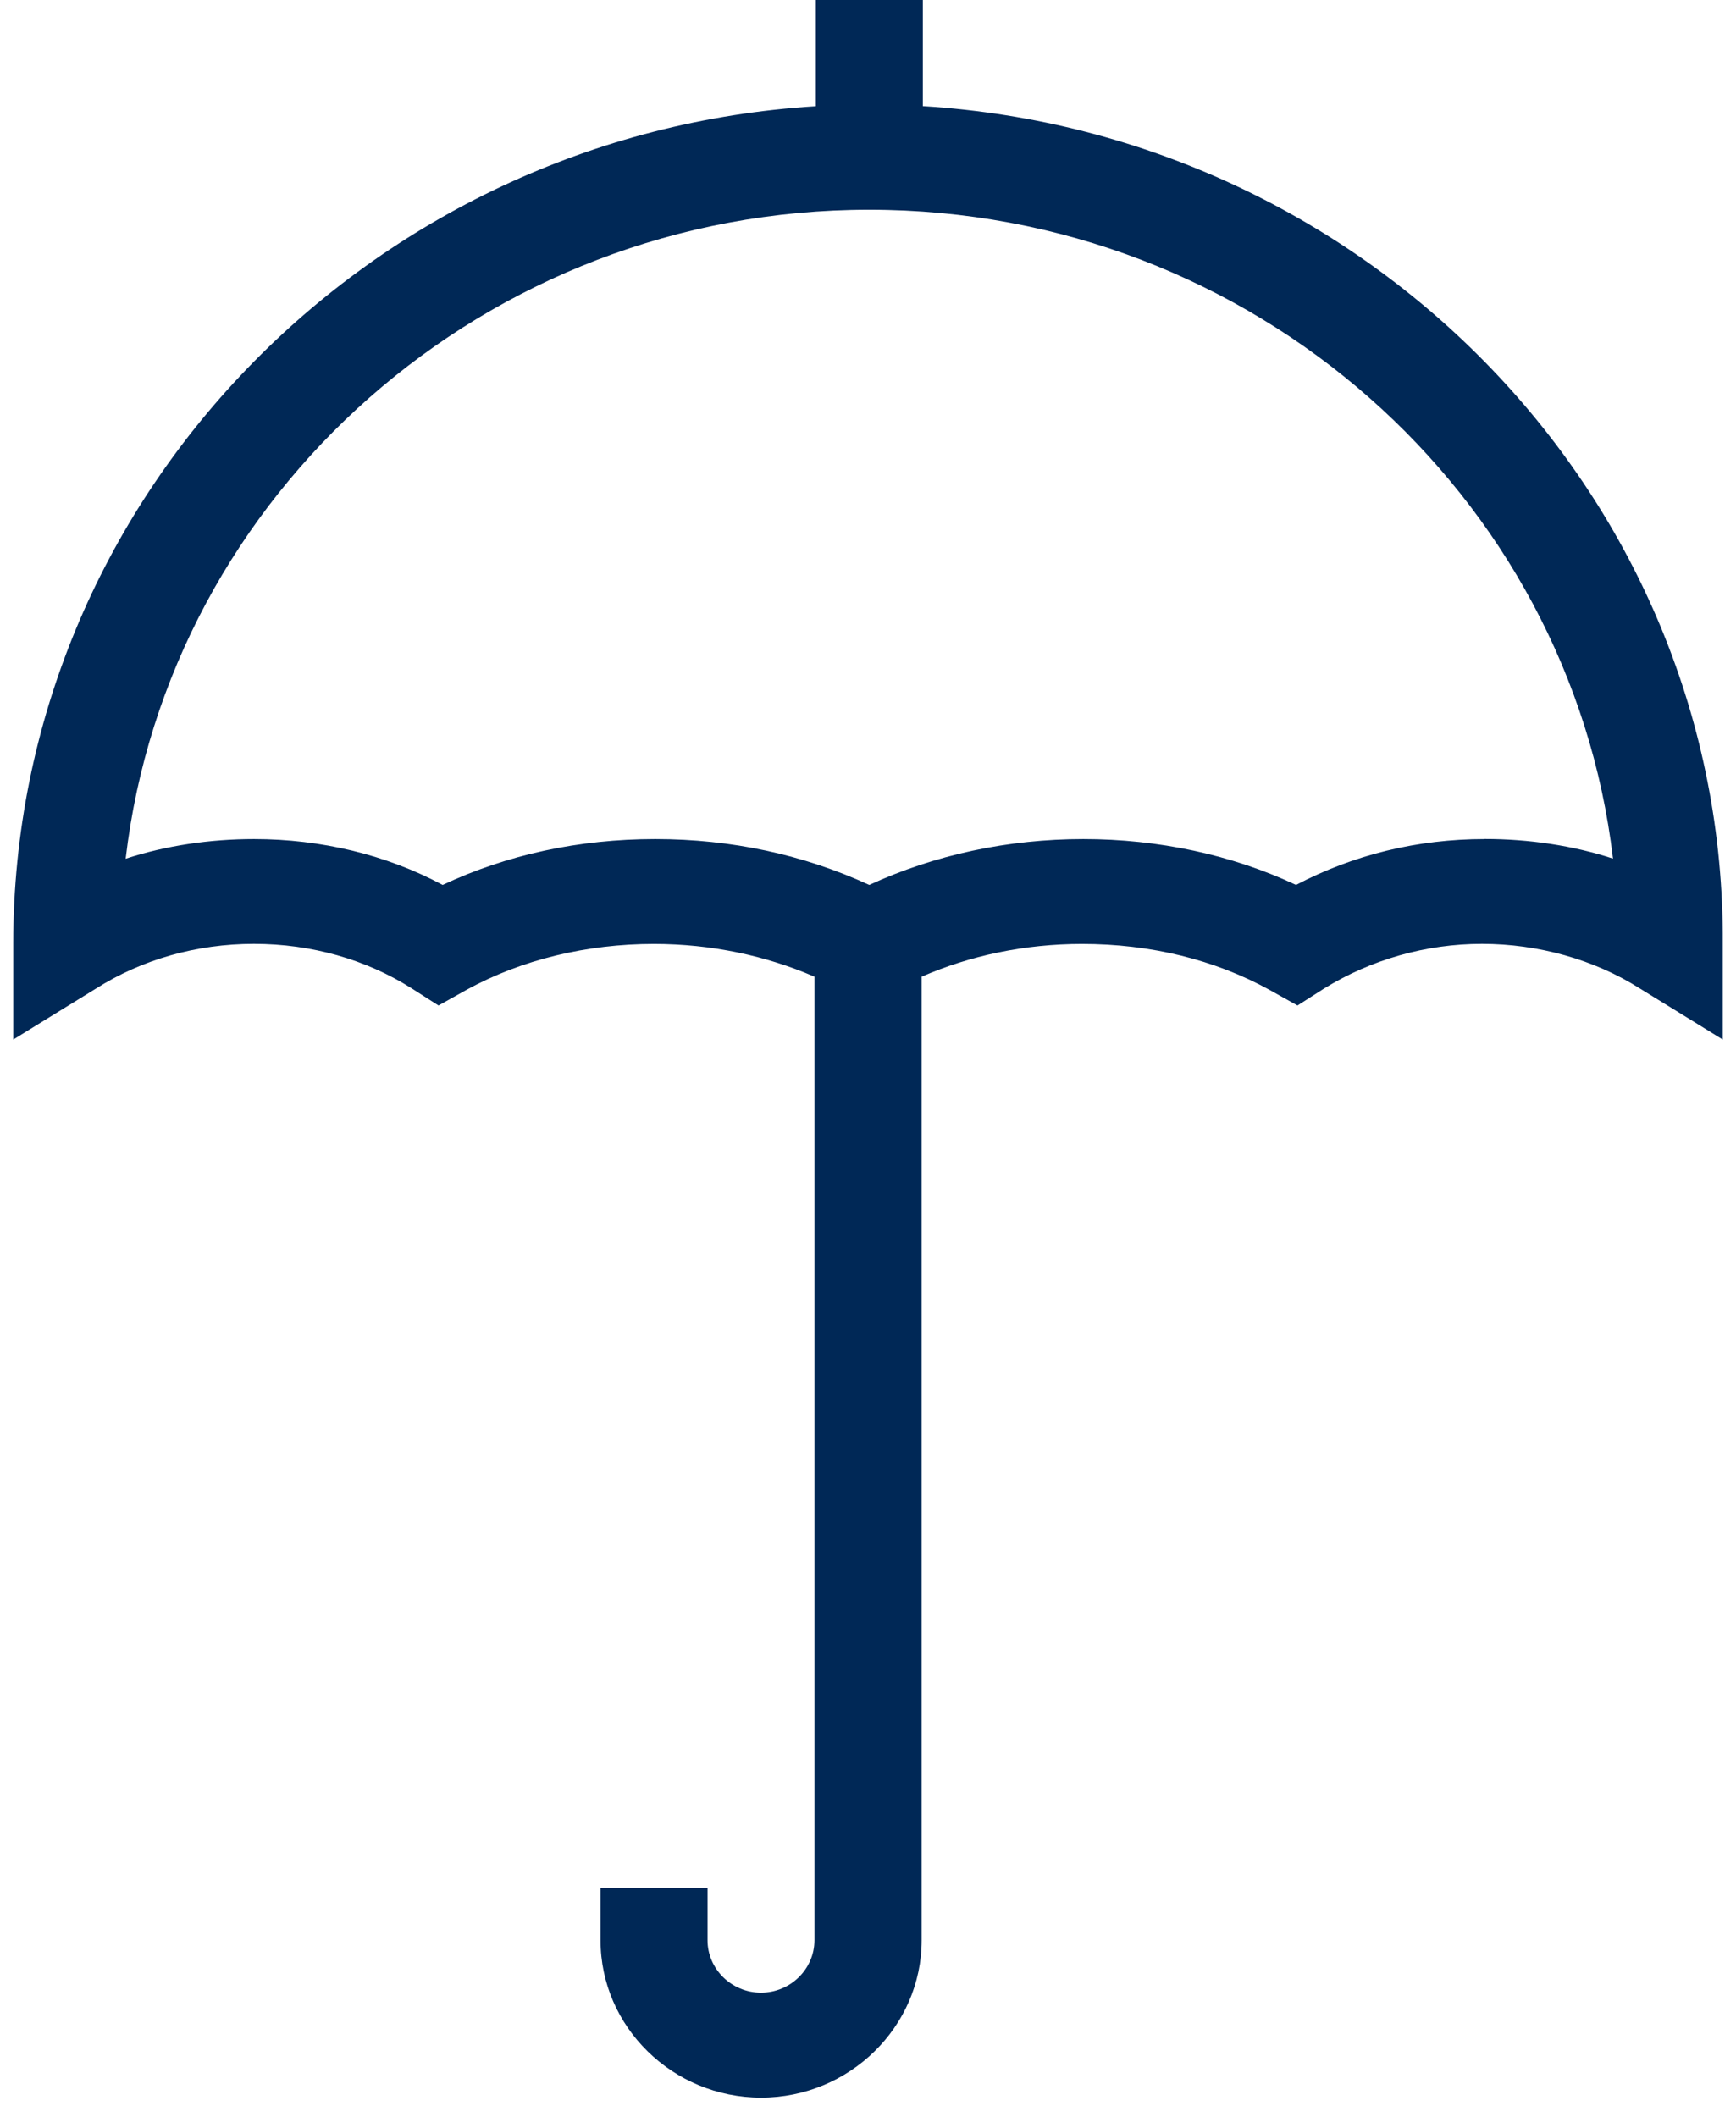 <svg xmlns="http://www.w3.org/2000/svg" width="73" height="89" viewBox="0 0 73 89" fill="none">
<path d="M38.805 4.466V0H34.306V4.466C15.518 5.624 0.557 21 0.557 39.681V43.705L4.044 41.555C5.957 40.344 8.263 39.681 10.68 39.681C13.097 39.681 15.402 40.34 17.316 41.555L18.439 42.272L19.621 41.612C21.927 40.344 24.683 39.684 27.496 39.684C29.913 39.684 32.223 40.182 34.248 41.061V81.572C34.248 82.782 33.236 83.774 32 83.774C30.765 83.774 29.752 82.782 29.752 81.572V79.365H25.253V81.572C25.253 85.211 28.29 88.187 32.004 88.187C35.719 88.187 38.756 85.211 38.756 81.572V41.061C40.78 40.178 43.086 39.684 45.503 39.684C48.37 39.684 51.073 40.344 53.378 41.612L54.56 42.272L55.684 41.555C57.651 40.344 59.96 39.681 62.32 39.681C64.679 39.681 67.042 40.34 68.955 41.555L72.443 43.705V39.681C72.554 20.996 57.593 5.619 38.809 4.462L38.805 4.466ZM62.427 35.276C59.613 35.276 56.915 35.935 54.498 37.203C51.8 35.935 48.705 35.276 45.553 35.276C42.4 35.276 39.309 35.935 36.553 37.203C33.797 35.935 30.761 35.276 27.554 35.276C24.348 35.276 21.311 35.935 18.613 37.203C16.25 35.935 13.493 35.276 10.684 35.276C8.829 35.276 6.973 35.551 5.284 36.102C7.081 20.777 20.41 8.818 36.553 8.818C52.697 8.818 66.026 20.777 67.827 36.097C66.142 35.547 64.282 35.272 62.427 35.272V35.276Z" fill="#002856"></path>
</svg>